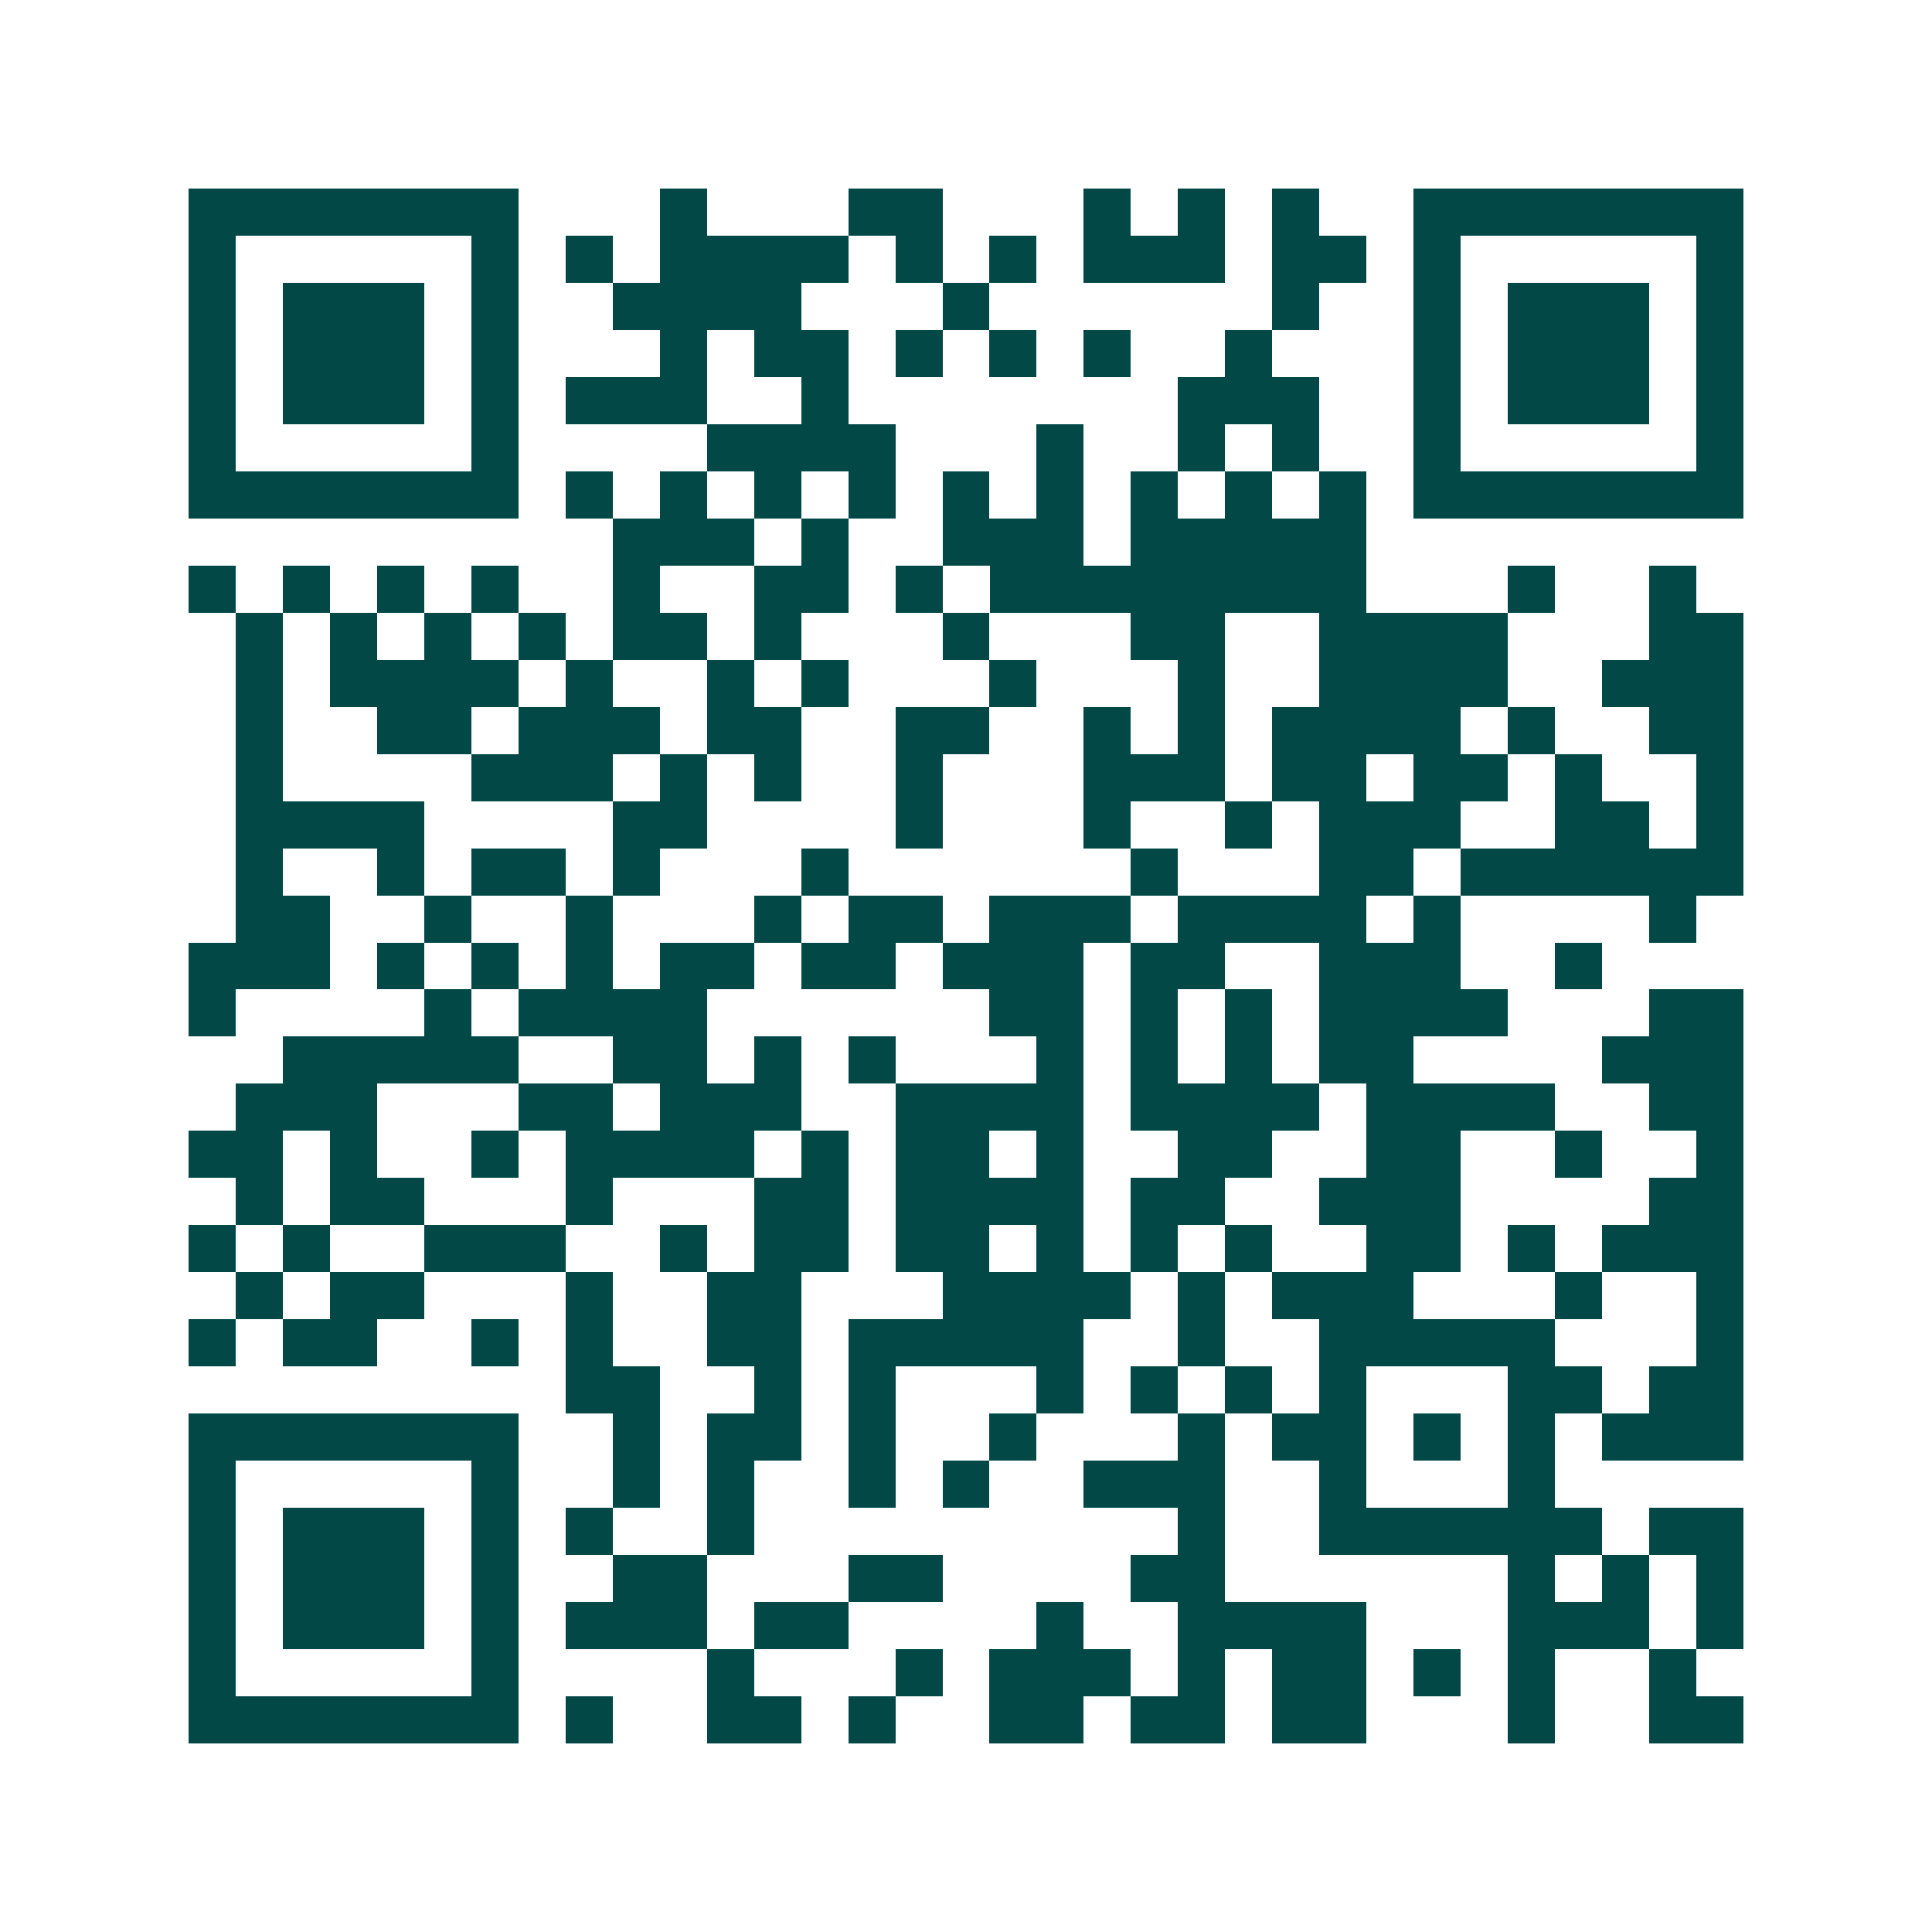 <svg xmlns="http://www.w3.org/2000/svg" width="200" height="200" viewBox="0 0 41 41" shape-rendering="crispEdges"><path fill="#ffffff" d="M0 0h41v41H0z"/><path stroke="#014847" d="M4 4.5h7m3 0h1m3 0h2m3 0h1m1 0h1m1 0h1m2 0h7M4 5.5h1m5 0h1m1 0h1m1 0h4m1 0h1m1 0h1m1 0h3m1 0h2m1 0h1m5 0h1M4 6.5h1m1 0h3m1 0h1m2 0h4m3 0h1m6 0h1m2 0h1m1 0h3m1 0h1M4 7.5h1m1 0h3m1 0h1m3 0h1m1 0h2m1 0h1m1 0h1m1 0h1m2 0h1m3 0h1m1 0h3m1 0h1M4 8.5h1m1 0h3m1 0h1m1 0h3m2 0h1m7 0h3m2 0h1m1 0h3m1 0h1M4 9.5h1m5 0h1m4 0h4m3 0h1m2 0h1m1 0h1m2 0h1m5 0h1M4 10.5h7m1 0h1m1 0h1m1 0h1m1 0h1m1 0h1m1 0h1m1 0h1m1 0h1m1 0h1m1 0h7M13 11.5h3m1 0h1m2 0h3m1 0h5M4 12.5h1m1 0h1m1 0h1m1 0h1m2 0h1m2 0h2m1 0h1m1 0h8m3 0h1m2 0h1M5 13.5h1m1 0h1m1 0h1m1 0h1m1 0h2m1 0h1m3 0h1m3 0h2m2 0h4m3 0h2M5 14.5h1m1 0h4m1 0h1m2 0h1m1 0h1m3 0h1m3 0h1m2 0h4m2 0h3M5 15.5h1m2 0h2m1 0h3m1 0h2m2 0h2m2 0h1m1 0h1m1 0h4m1 0h1m2 0h2M5 16.5h1m4 0h3m1 0h1m1 0h1m2 0h1m3 0h3m1 0h2m1 0h2m1 0h1m2 0h1M5 17.5h4m4 0h2m4 0h1m3 0h1m2 0h1m1 0h3m2 0h2m1 0h1M5 18.5h1m2 0h1m1 0h2m1 0h1m3 0h1m6 0h1m3 0h2m1 0h6M5 19.5h2m2 0h1m2 0h1m3 0h1m1 0h2m1 0h3m1 0h4m1 0h1m4 0h1M4 20.5h3m1 0h1m1 0h1m1 0h1m1 0h2m1 0h2m1 0h3m1 0h2m2 0h3m2 0h1M4 21.5h1m4 0h1m1 0h4m6 0h2m1 0h1m1 0h1m1 0h4m3 0h2M6 22.5h5m2 0h2m1 0h1m1 0h1m3 0h1m1 0h1m1 0h1m1 0h2m4 0h3M5 23.5h3m3 0h2m1 0h3m2 0h4m1 0h4m1 0h4m2 0h2M4 24.5h2m1 0h1m2 0h1m1 0h4m1 0h1m1 0h2m1 0h1m2 0h2m2 0h2m2 0h1m2 0h1M5 25.5h1m1 0h2m3 0h1m3 0h2m1 0h4m1 0h2m2 0h3m4 0h2M4 26.5h1m1 0h1m2 0h3m2 0h1m1 0h2m1 0h2m1 0h1m1 0h1m1 0h1m2 0h2m1 0h1m1 0h3M5 27.5h1m1 0h2m3 0h1m2 0h2m3 0h4m1 0h1m1 0h3m3 0h1m2 0h1M4 28.5h1m1 0h2m2 0h1m1 0h1m2 0h2m1 0h5m2 0h1m2 0h5m3 0h1M12 29.5h2m2 0h1m1 0h1m3 0h1m1 0h1m1 0h1m1 0h1m3 0h2m1 0h2M4 30.5h7m2 0h1m1 0h2m1 0h1m2 0h1m3 0h1m1 0h2m1 0h1m1 0h1m1 0h3M4 31.5h1m5 0h1m2 0h1m1 0h1m2 0h1m1 0h1m2 0h3m2 0h1m3 0h1M4 32.5h1m1 0h3m1 0h1m1 0h1m2 0h1m9 0h1m2 0h6m1 0h2M4 33.5h1m1 0h3m1 0h1m2 0h2m3 0h2m4 0h2m6 0h1m1 0h1m1 0h1M4 34.5h1m1 0h3m1 0h1m1 0h3m1 0h2m4 0h1m2 0h4m3 0h3m1 0h1M4 35.5h1m5 0h1m4 0h1m3 0h1m1 0h3m1 0h1m1 0h2m1 0h1m1 0h1m2 0h1M4 36.5h7m1 0h1m2 0h2m1 0h1m2 0h2m1 0h2m1 0h2m3 0h1m2 0h2"/></svg>
